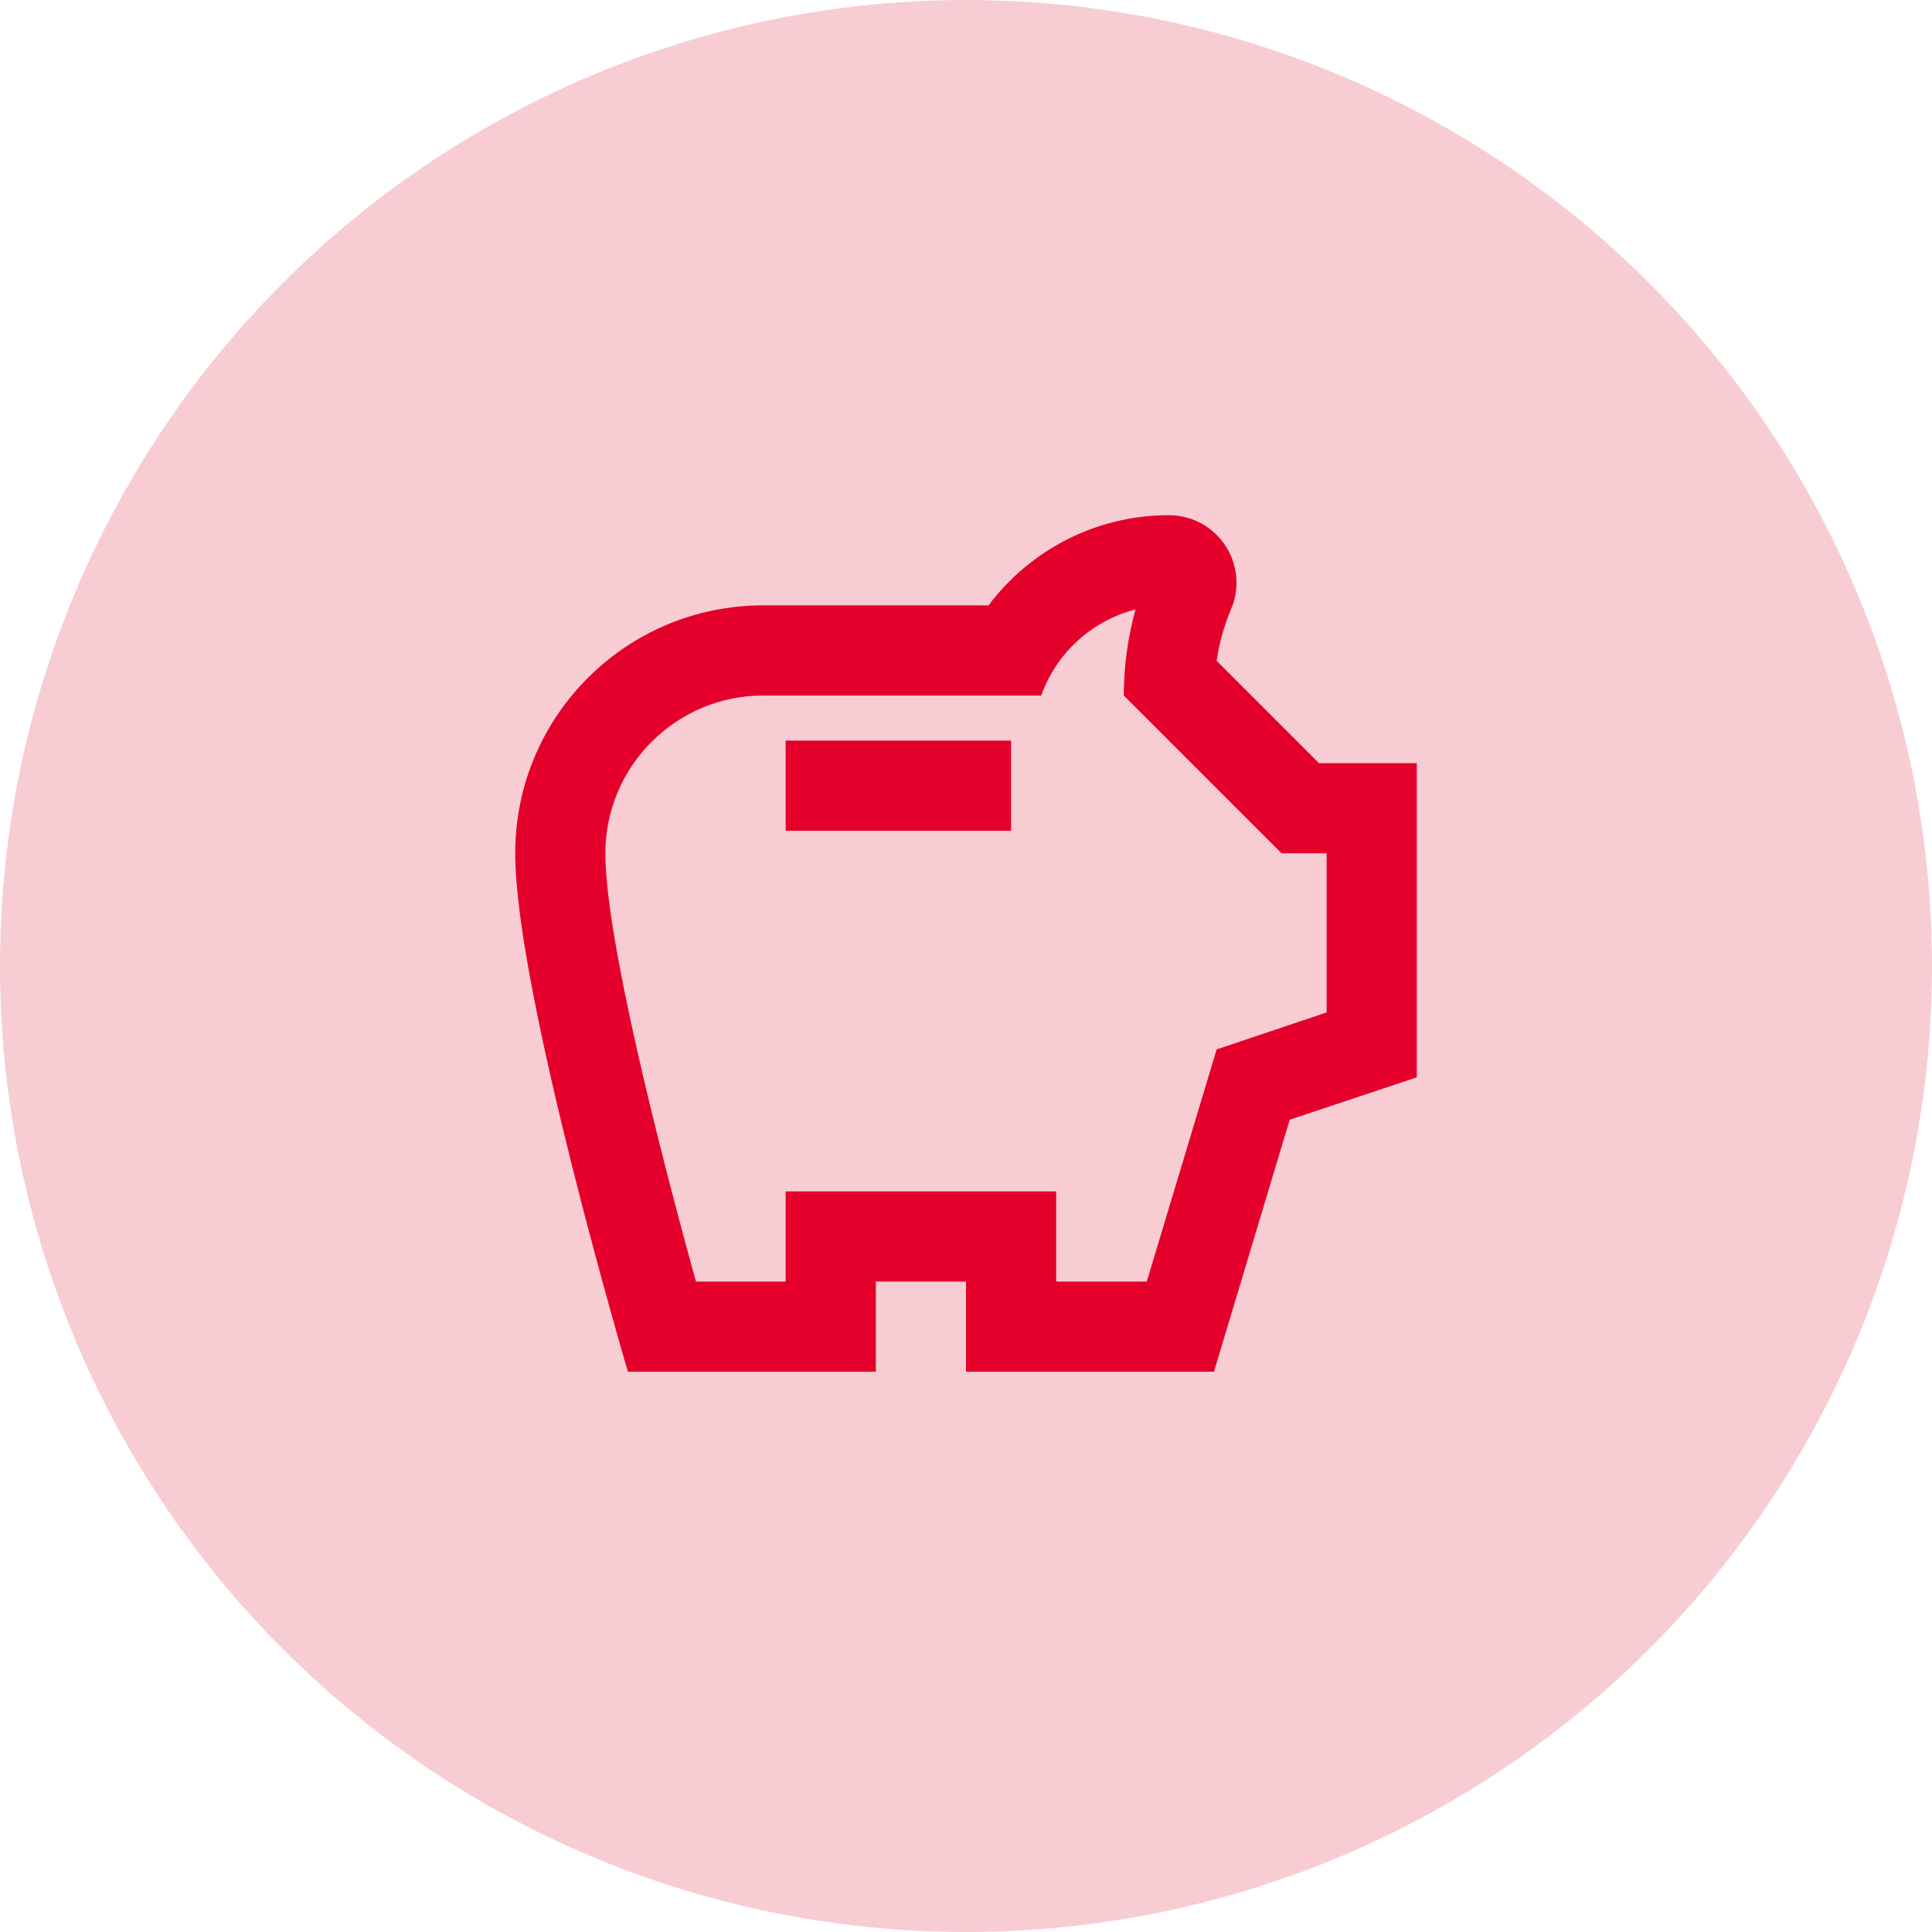 <svg width="500" height="500" viewBox="0 0 500 500" fill="none" xmlns="http://www.w3.org/2000/svg">
<circle cx="250" cy="250" r="250" fill="#F8CCD3"/>
<g clip-path="url(#clip0_2276_2588)">
<path d="M203.334 215H261.667V191.666H203.334V215ZM366.667 197.5V278.816L333.767 289.783L314.167 355H250.001V331.666H226.667V355H162.501C162.501 355 133.334 256.3 133.334 220.833C133.334 185.366 162.034 156.666 197.501 156.666H255.834C266.451 142.55 283.367 133.333 302.501 133.333C312.184 133.333 320.001 141.15 320.001 150.833C320.001 153.283 319.534 155.5 318.601 157.6C316.967 161.566 315.567 166.116 314.867 171.016L341.351 197.5H366.667ZM343.334 220.833H331.667L290.834 180C290.834 172.416 291.884 164.95 293.867 157.716C282.551 160.633 273.334 169.033 269.484 180H197.501C174.984 180 156.667 198.316 156.667 220.833C156.667 242.766 170.901 298.416 180.117 331.666H203.334V308.333H273.334V331.666H296.784L314.867 271.583L343.334 262.016V220.833Z" fill="#E4002B"/>
</g>
<defs>
<clipPath id="clip0_2276_2588">
<rect width="280" height="280" fill="white" transform="translate(110 110)"/>
</clipPath>
</defs>
</svg>

